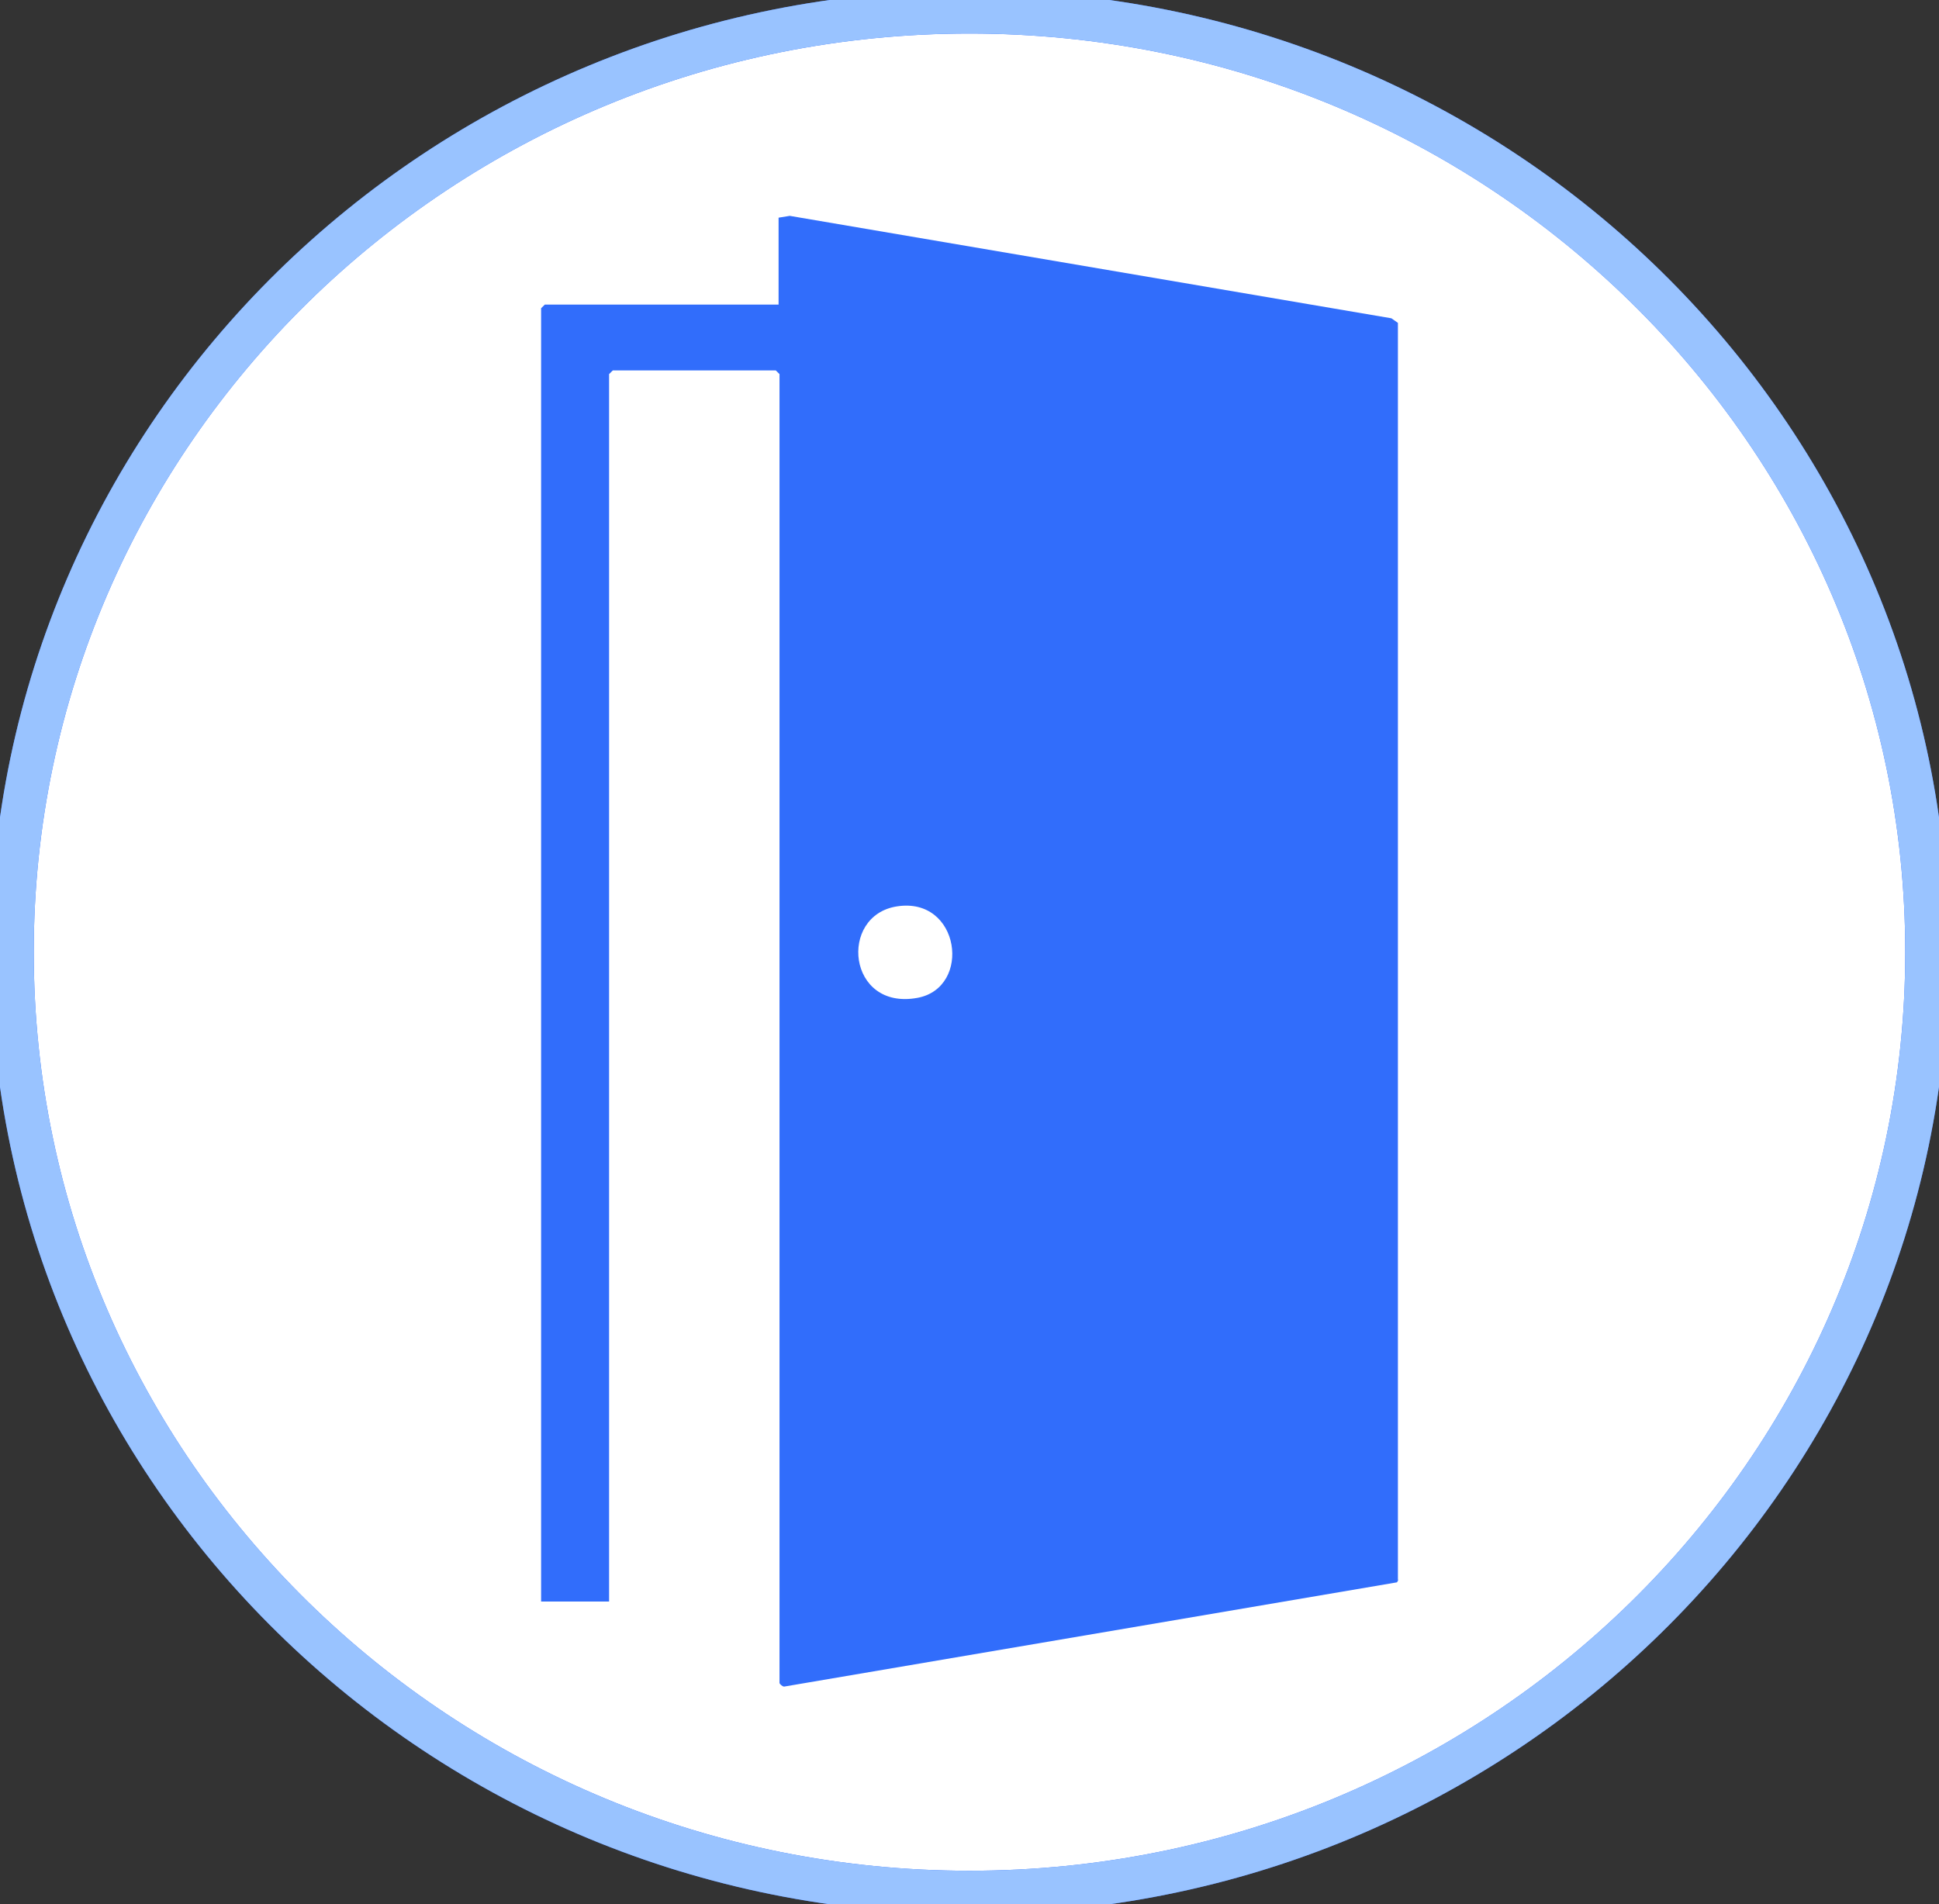 <svg xmlns="http://www.w3.org/2000/svg" width="112" height="110" viewBox="0 0 112 110" fill="none"><rect x="0" y="0" width="112" height="110" fill="#333333" stroke="none"/><g clip-path="url(#clip0_1031_5227)"><path d="M56 109.313C86.542 109.313 111.301 84.996 111.301 55C111.301 25.004 86.542 0.687 56 0.687C25.458 0.687 0.699 25.004 0.699 55C0.699 84.996 25.458 109.313 56 109.313Z" fill="white" stroke="#316DFB" stroke-width="2.5" stroke-miterlimit="10"></path><path d="M56 109.313C86.542 109.313 111.301 84.996 111.301 55C111.301 25.004 86.542 0.687 56 0.687C25.458 0.687 0.699 25.004 0.699 55C0.699 84.996 25.458 109.313 56 109.313Z" stroke="#99C3FF" stroke-width="2.5" stroke-miterlimit="10"></path><path d="M35.074 92.512H31.255V17.805L31.47 17.594H44.972V12.574L45.618 12.469L80.369 18.386L80.746 18.65V91.244C80.8 91.244 80.692 91.403 80.692 91.403L45.295 97.425C45.188 97.425 45.026 97.267 45.026 97.214V21.609L44.811 21.398H35.397L35.182 21.609V92.512H35.074ZM51.804 52.358C48.415 52.887 48.953 58.381 52.988 57.642C56.162 57.06 55.462 51.777 51.804 52.358Z" fill="#316DFB"></path></g><defs><clipPath id="clip0_1031_5227"><rect width="112" height="110" fill="white"></rect></clipPath></defs></svg>